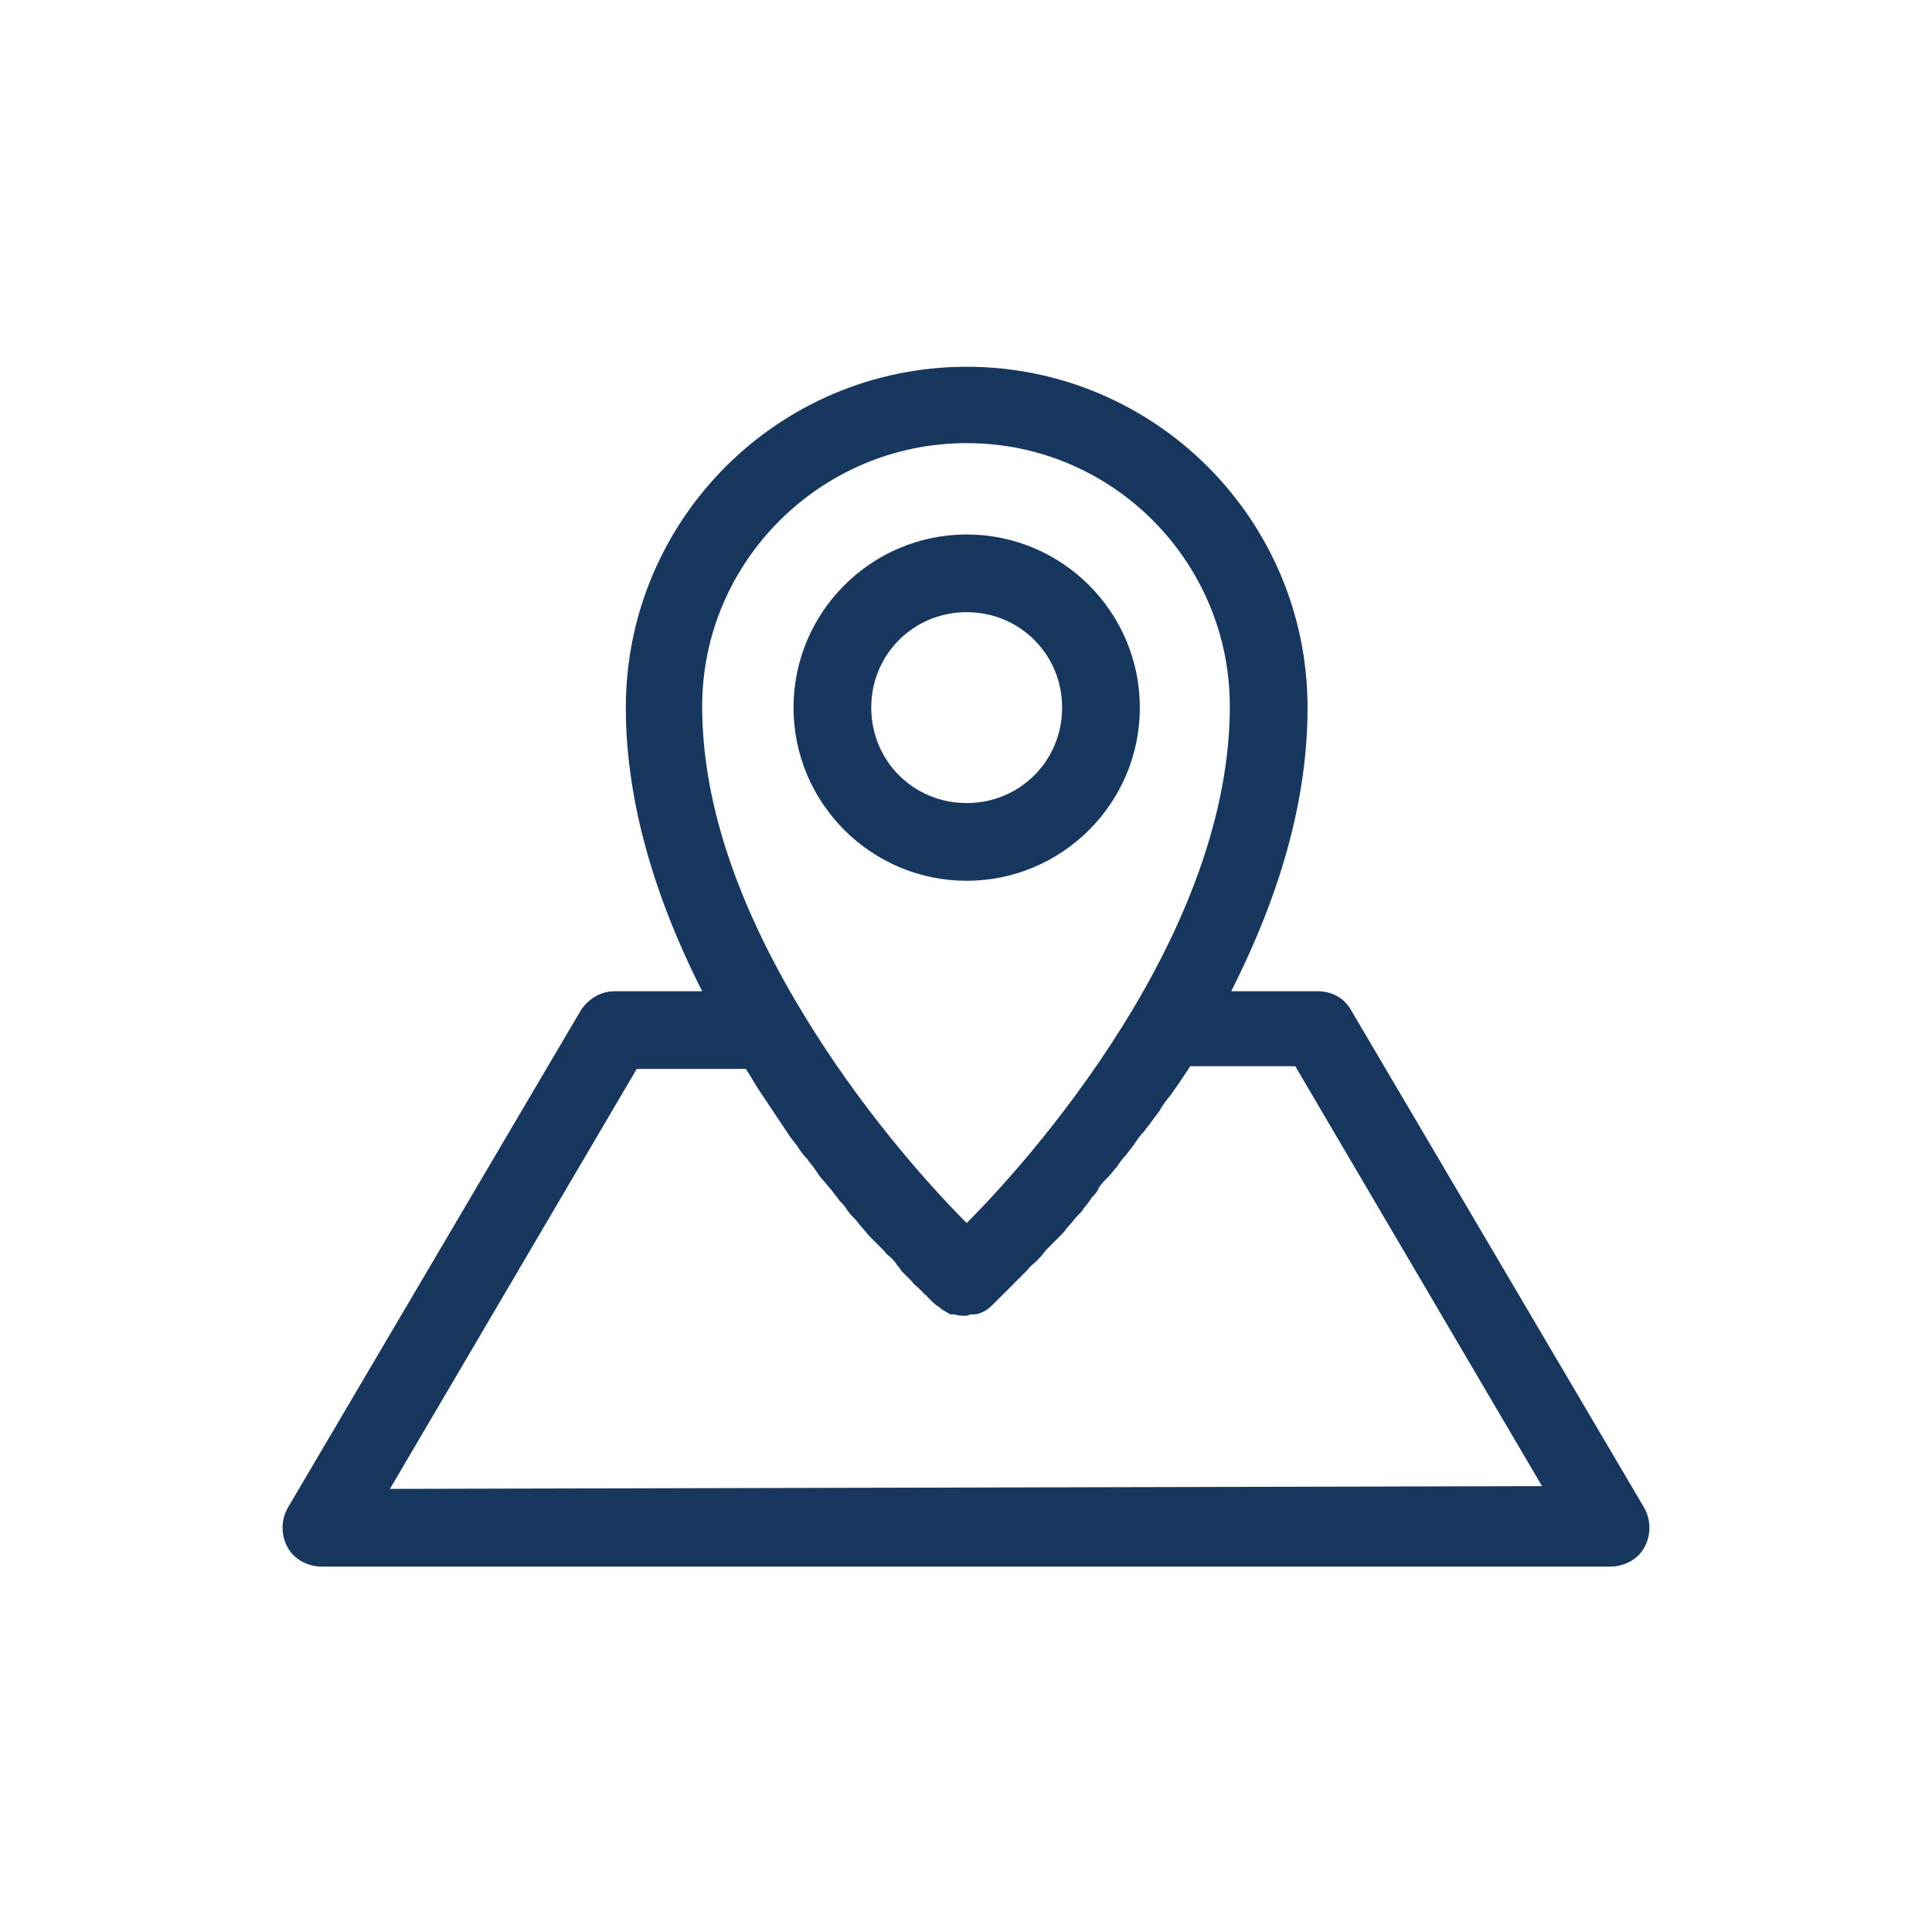 <?xml version="1.0" encoding="utf-8"?>
<!-- Generator: Adobe Illustrator 21.0.2, SVG Export Plug-In . SVG Version: 6.00 Build 0)  -->
<svg version="1.1" id="Layer_1" xmlns="http://www.w3.org/2000/svg" xmlns:xlink="http://www.w3.org/1999/xlink" x="0px" y="0px"
	 viewBox="0 0 141.7 141.7" style="enable-background:new 0 0 141.7 141.7;" xml:space="preserve">
<style type="text/css">
	.st0{fill:#17375E;}
</style>
<g>
	<path class="st0" d="M70.9,64.6c7,0,12.7-5.7,12.7-12.7s-5.7-12.7-12.7-12.7c-7,0-12.7,5.7-12.7,12.7S63.9,64.6,70.9,64.6z
		 M70.9,44.9c3.9,0,7,3.1,7,7s-3.1,7-7,7c-3.9,0-7-3.1-7-7S67,44.9,70.9,44.9z"/>
	<path class="st0" d="M120.6,110.6L99.1,74.1c-0.5-0.9-1.4-1.4-2.5-1.4h-6.3c3.7-7.3,5.6-14.2,5.6-20.8c0-13.8-11.2-25-25-25
		s-25,11.2-25,25c0,6.5,1.9,13.5,5.6,20.8h-6.4c-1,0-1.9,0.5-2.5,1.4l-21.5,36.5c-0.5,0.9-0.5,2,0,2.9c0.5,0.9,1.5,1.4,2.5,1.4h94.5
		c1,0,2-0.5,2.5-1.4C121.1,112.6,121.1,111.5,120.6,110.6z M70.9,32.5c10.7,0,19.3,8.7,19.3,19.3c0,6.8-2.4,14.3-7.1,22.2
		c-4.3,7.2-9.4,12.9-12.2,15.7C68.1,86.9,63,81.2,58.7,74c-4.8-8-7.2-15.4-7.2-22.2C51.5,41.2,60.2,32.5,70.9,32.5z M28.6,109.2
		l18.1-30.8h8c0.1,0.1,0.1,0.2,0.2,0.3c0.2,0.3,0.4,0.7,0.6,1c0.2,0.3,0.4,0.6,0.6,0.9c0.2,0.3,0.4,0.6,0.6,0.9
		c0.2,0.3,0.4,0.6,0.6,0.9c0.2,0.3,0.4,0.6,0.6,0.9c0.2,0.3,0.4,0.5,0.6,0.8c0.2,0.3,0.4,0.6,0.7,0.9c0.2,0.3,0.4,0.5,0.6,0.8
		c0.2,0.3,0.4,0.6,0.6,0.8c0.2,0.2,0.4,0.5,0.6,0.7c0.2,0.3,0.4,0.5,0.6,0.8c0.2,0.2,0.4,0.4,0.5,0.6c0.2,0.3,0.4,0.5,0.6,0.7
		c0.2,0.2,0.3,0.4,0.5,0.6c0.2,0.2,0.4,0.5,0.6,0.7c0.2,0.2,0.3,0.3,0.5,0.5c0.2,0.2,0.4,0.4,0.6,0.6c0.1,0.2,0.3,0.3,0.4,0.4
		c0.2,0.2,0.4,0.4,0.5,0.6c0.1,0.1,0.2,0.2,0.3,0.4c0.2,0.2,0.3,0.3,0.5,0.5c0.1,0.1,0.2,0.2,0.3,0.3c0.1,0.2,0.3,0.3,0.4,0.4
		c0.1,0.1,0.2,0.2,0.2,0.2c0.1,0.1,0.3,0.3,0.4,0.4c0.1,0,0.1,0.1,0.1,0.1c0.4,0.4,0.7,0.7,0.8,0.7c0.3,0.3,0.6,0.4,0.9,0.6
		c0.1,0,0.2,0,0.3,0c0.3,0.1,0.5,0.1,0.8,0.1c0,0,0,0,0,0c0.2,0,0.3-0.1,0.5-0.1c0.2,0,0.4,0,0.6-0.1c0.3-0.1,0.6-0.3,0.9-0.6
		c0,0,0.1-0.1,0.1-0.1c0,0,0.1-0.1,0.2-0.2c0,0,0.1-0.1,0.1-0.1c0.1-0.1,0.2-0.2,0.2-0.2c0.1-0.1,0.1-0.1,0.2-0.2
		c0.1-0.1,0.2-0.2,0.3-0.3c0.1-0.1,0.2-0.2,0.3-0.3c0.1-0.1,0.2-0.2,0.4-0.4c0.1-0.1,0.2-0.2,0.4-0.4c0.1-0.1,0.3-0.3,0.4-0.4
		c0.1-0.2,0.3-0.3,0.5-0.5c0.1-0.1,0.3-0.3,0.4-0.4c0.2-0.2,0.3-0.4,0.5-0.6c0.2-0.2,0.3-0.3,0.5-0.5c0.2-0.2,0.4-0.4,0.6-0.6
		c0.2-0.2,0.3-0.4,0.5-0.6c0.2-0.2,0.4-0.5,0.6-0.7c0.2-0.2,0.4-0.4,0.5-0.6c0.2-0.2,0.4-0.5,0.6-0.8c0.2-0.2,0.4-0.4,0.5-0.7
		c0.2-0.3,0.4-0.5,0.7-0.8c0.2-0.2,0.4-0.5,0.6-0.7c0.2-0.3,0.4-0.6,0.7-0.9c0.2-0.3,0.4-0.5,0.6-0.8c0.2-0.3,0.4-0.6,0.7-0.9
		c0.2-0.3,0.4-0.5,0.6-0.8c0.2-0.3,0.5-0.6,0.7-1c0.2-0.3,0.4-0.6,0.6-0.8c0.2-0.3,0.5-0.7,0.7-1c0.2-0.3,0.4-0.6,0.6-0.9
		c0.1-0.1,0.1-0.2,0.2-0.3H95l18.1,30.8L28.6,109.2L28.6,109.2z"/>
</g>
</svg>
